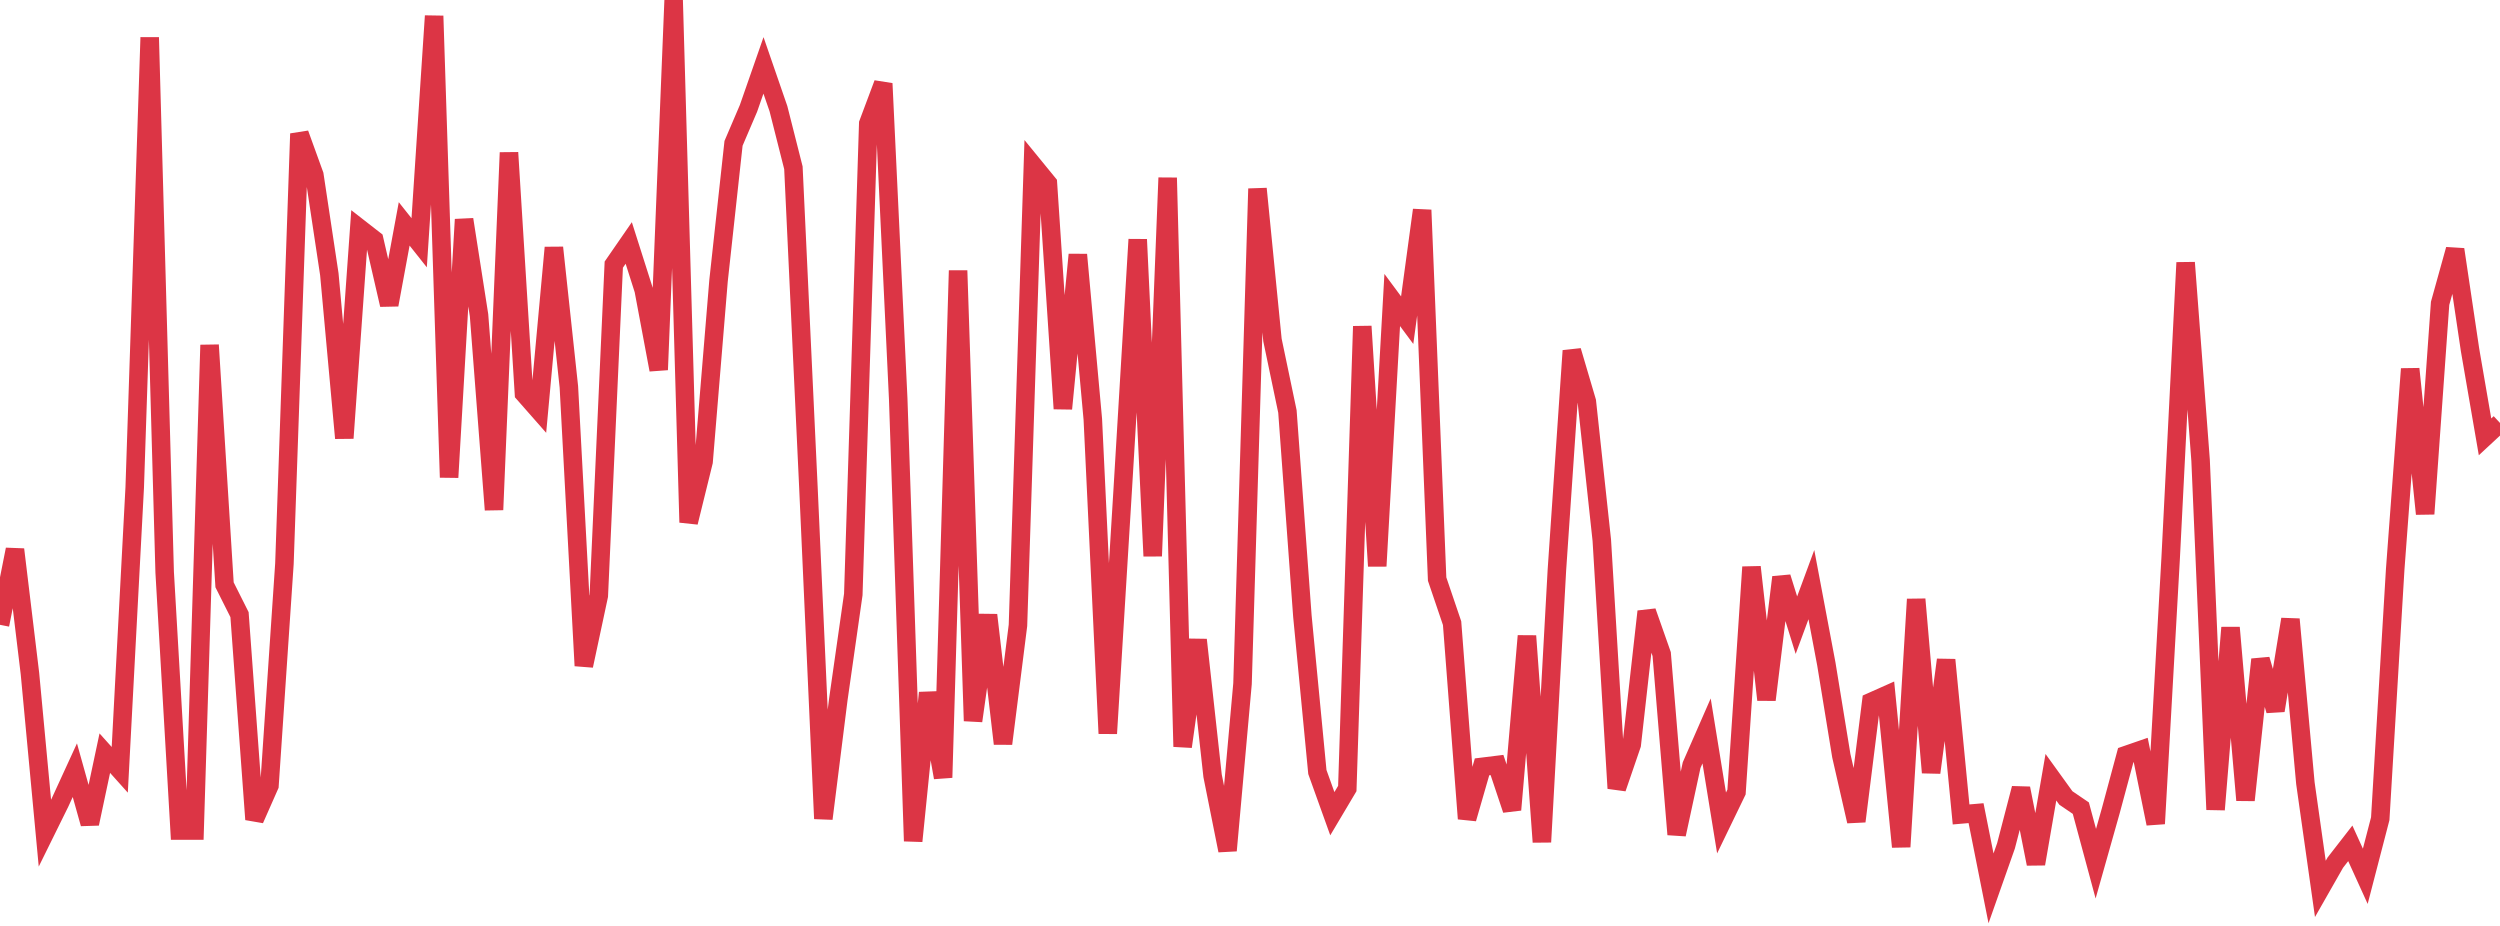 <?xml version="1.0" standalone="no"?>
<!DOCTYPE svg PUBLIC "-//W3C//DTD SVG 1.1//EN" "http://www.w3.org/Graphics/SVG/1.1/DTD/svg11.dtd">
<svg width="135" height="50" viewBox="0 0 135 50" preserveAspectRatio="none" class="sparkline" xmlns="http://www.w3.org/2000/svg"
xmlns:xlink="http://www.w3.org/1999/xlink"><path  class="sparkline--line" d="M 0 33.74 L 0 33.74 L 0.808 29.67 L 1.617 36.37 L 2.425 44.99 L 3.234 43.35 L 4.042 41.59 L 4.85 44.48 L 5.659 40.67 L 6.467 41.57 L 7.275 26.32 L 8.084 2.02 L 8.892 30.9 L 9.701 44.85 L 10.509 44.85 L 11.317 18.63 L 12.126 31.58 L 12.934 33.19 L 13.743 44.25 L 14.551 42.42 L 15.359 30.44 L 16.168 7.22 L 16.976 9.45 L 17.784 14.81 L 18.593 23.66 L 19.401 12.32 L 20.21 12.95 L 21.018 16.46 L 21.826 12.09 L 22.635 13.11 L 23.443 0.86 L 24.251 25.78 L 25.06 11.85 L 25.868 17.02 L 26.677 27.53 L 27.485 8.24 L 28.293 21.25 L 29.102 22.17 L 29.91 13.37 L 30.719 20.89 L 31.527 35.95 L 32.335 32.17 L 33.144 14.29 L 33.952 13.12 L 34.76 15.66 L 35.569 19.97 L 36.377 0 L 37.186 28.21 L 37.994 24.93 L 38.802 15.15 L 39.611 7.74 L 40.419 5.85 L 41.228 3.53 L 42.036 5.87 L 42.844 9.06 L 43.653 26.29 L 44.461 44.21 L 45.269 37.77 L 46.078 32.1 L 46.886 6.67 L 47.695 4.51 L 48.503 21.53 L 49.311 45.42 L 50.12 37.41 L 50.928 41.99 L 51.737 14.61 L 52.545 38.93 L 53.353 33.21 L 54.162 40.16 L 54.97 33.77 L 55.778 8.91 L 56.587 9.9 L 57.395 22.07 L 58.204 13.75 L 59.012 22.64 L 59.82 39.61 L 60.629 26.41 L 61.437 12.93 L 62.246 30.03 L 63.054 9.6 L 63.862 40.32 L 64.671 34.55 L 65.479 41.89 L 66.287 45.93 L 67.096 36.92 L 67.904 10.19 L 68.713 18.36 L 69.521 22.22 L 70.329 33.27 L 71.138 41.69 L 71.946 43.94 L 72.754 42.58 L 73.563 17.62 L 74.371 30.57 L 75.18 16.2 L 75.988 17.29 L 76.796 11.34 L 77.605 31.27 L 78.413 33.65 L 79.222 44.21 L 80.03 41.41 L 80.838 41.31 L 81.647 43.73 L 82.455 34.34 L 83.263 45.47 L 84.072 30.79 L 84.88 18.94 L 85.689 21.68 L 86.497 29.17 L 87.305 42.57 L 88.114 40.21 L 88.922 33.02 L 89.731 35.32 L 90.539 45.06 L 91.347 41.32 L 92.156 39.47 L 92.964 44.44 L 93.772 42.77 L 94.581 30.62 L 95.389 37.79 L 96.198 31.17 L 97.006 33.76 L 97.814 31.57 L 98.623 35.86 L 99.431 40.81 L 100.24 44.35 L 101.048 37.9 L 101.856 37.54 L 102.665 45.73 L 103.473 32.36 L 104.281 41.72 L 105.09 35.63 L 105.898 43.98 L 106.707 43.91 L 107.515 47.97 L 108.323 45.68 L 109.132 42.57 L 109.94 46.65 L 110.749 41.97 L 111.557 43.09 L 112.365 43.64 L 113.174 46.64 L 113.982 43.78 L 114.79 40.78 L 115.599 40.5 L 116.407 44.48 L 117.216 30.13 L 118.024 14.18 L 118.832 24.86 L 119.641 43.72 L 120.449 33.89 L 121.257 43.21 L 122.066 35.61 L 122.874 38.37 L 123.683 33.44 L 124.491 42.29 L 125.299 48 L 126.108 46.58 L 126.916 45.54 L 127.725 47.32 L 128.533 44.21 L 129.341 30.74 L 130.15 19.92 L 130.958 27.75 L 131.766 16.38 L 132.575 13.47 L 133.383 18.9 L 134.192 23.59 L 135 22.84" fill="none" stroke-width="1" stroke="#dc3545"></path></svg>